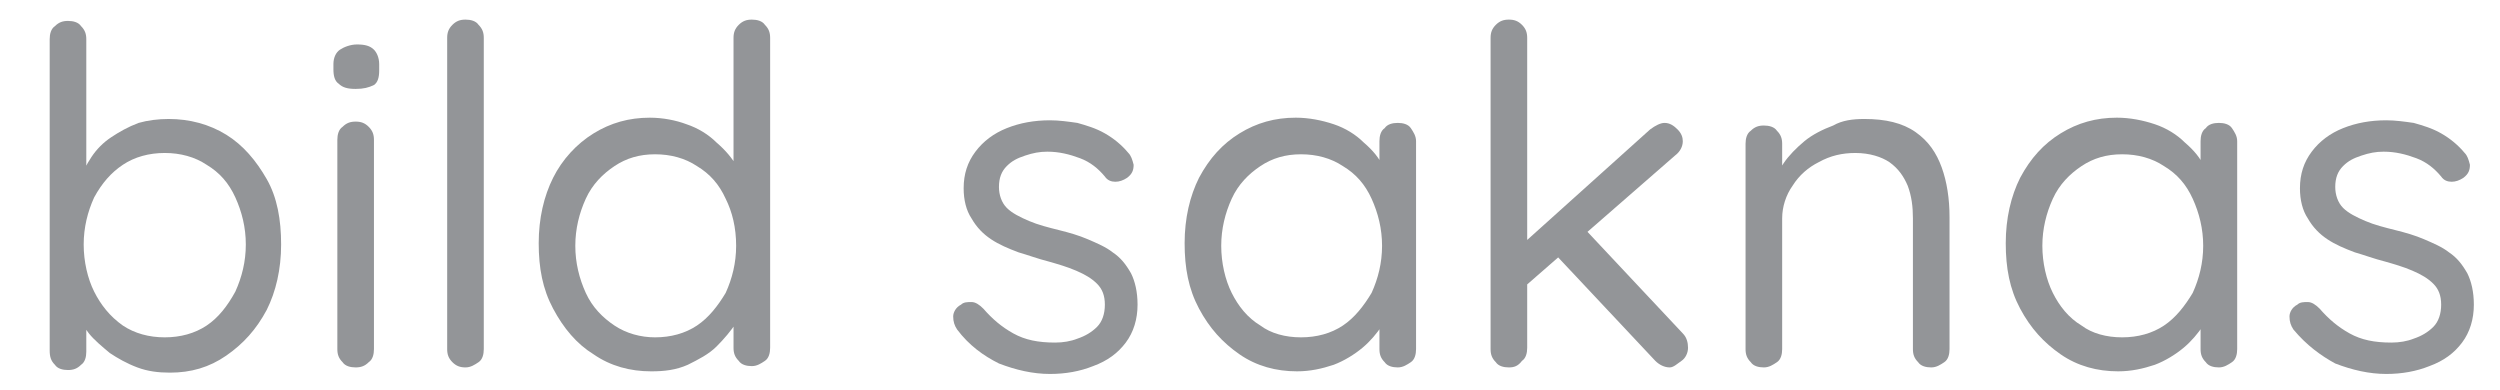 <?xml version="1.0" encoding="utf-8"?>
<!-- Generator: Adobe Illustrator 27.6.1, SVG Export Plug-In . SVG Version: 6.00 Build 0)  -->
<svg version="1.1" id="Layer_1" xmlns="http://www.w3.org/2000/svg" xmlns:xlink="http://www.w3.org/1999/xlink" x="0px" y="0px"
	 viewBox="0 0 191.2 29.8" style="enable-background:new 0 0 191.2 29.8;" xml:space="preserve">
<style type="text/css">
	.st0{fill:#939598;}
</style>
<g>
	<path class="st0" d="M12.9,9.1c1.6,0,3.1,0.4,4.4,1.2c1.3,0.8,2.3,2,3.1,3.4s1.1,3.1,1.1,5c0,1.9-0.4,3.6-1.1,5
		c-0.8,1.5-1.8,2.6-3.1,3.5c-1.3,0.9-2.7,1.3-4.3,1.3c-0.9,0-1.7-0.1-2.5-0.4C9.7,27.8,9,27.4,8.4,27c-0.6-0.5-1.2-1-1.6-1.5
		S6,24.3,5.8,23.8l0.8-0.5v3.6c0,0.4-0.1,0.8-0.4,1c-0.3,0.3-0.6,0.4-1,0.4c-0.4,0-0.8-0.1-1-0.4c-0.3-0.3-0.4-0.6-0.4-1.1V3
		c0-0.4,0.1-0.8,0.4-1c0.3-0.3,0.6-0.4,1-0.4c0.4,0,0.8,0.1,1,0.4c0.3,0.3,0.4,0.6,0.4,1v11.1l-0.5-0.3C6.3,13.2,6.6,12.6,7,12
		c0.4-0.6,0.9-1.1,1.5-1.5c0.6-0.4,1.3-0.8,2.1-1.1C11.3,9.2,12.1,9.1,12.9,9.1z M12.6,11.7c-1.2,0-2.3,0.3-3.2,0.9
		c-0.9,0.6-1.6,1.4-2.2,2.5c-0.5,1.1-0.8,2.3-0.8,3.6c0,1.3,0.3,2.6,0.8,3.6s1.2,1.9,2.2,2.6c0.9,0.6,2,0.9,3.2,0.9
		c1.2,0,2.3-0.3,3.2-0.9c0.9-0.6,1.6-1.5,2.2-2.6c0.5-1.1,0.8-2.3,0.8-3.6c0-1.3-0.3-2.5-0.8-3.6c-0.5-1.1-1.2-1.9-2.2-2.5
		C14.9,12,13.8,11.7,12.6,11.7z"/>
	<path class="st0" d="M27.2,6.8c-0.6,0-1-0.1-1.3-0.4c-0.3-0.2-0.4-0.6-0.4-1.1V4.9c0-0.5,0.2-0.9,0.5-1.1c0.3-0.2,0.8-0.4,1.3-0.4
		c0.6,0,1,0.1,1.3,0.4C28.8,4,29,4.4,29,4.9v0.5c0,0.5-0.1,0.9-0.4,1.1C28.2,6.7,27.8,6.8,27.2,6.8z M28.6,26.7c0,0.4-0.1,0.8-0.4,1
		c-0.3,0.3-0.6,0.4-1,0.4c-0.4,0-0.8-0.1-1-0.4c-0.3-0.3-0.4-0.6-0.4-1v-16c0-0.4,0.1-0.8,0.4-1c0.3-0.3,0.6-0.4,1-0.4
		c0.4,0,0.7,0.1,1,0.4c0.3,0.3,0.4,0.6,0.4,1V26.7z"/>
	<path class="st0" d="M37,26.7c0,0.4-0.1,0.8-0.4,1s-0.6,0.4-1,0.4c-0.4,0-0.7-0.1-1-0.4c-0.3-0.3-0.4-0.6-0.4-1V2.9
		c0-0.4,0.1-0.7,0.4-1c0.3-0.3,0.6-0.4,1-0.4c0.4,0,0.8,0.1,1,0.4c0.3,0.3,0.4,0.6,0.4,1V26.7z"/>
	<path class="st0" d="M57.5,1.5c0.4,0,0.8,0.1,1,0.4c0.3,0.3,0.4,0.6,0.4,1v23.7c0,0.4-0.1,0.8-0.4,1s-0.6,0.4-1,0.4
		c-0.4,0-0.8-0.1-1-0.4c-0.3-0.3-0.4-0.6-0.4-1v-3.4l0.7-0.3c0,0.6-0.2,1.2-0.5,1.8c-0.4,0.6-0.9,1.2-1.5,1.8
		c-0.6,0.6-1.4,1-2.2,1.4c-0.9,0.4-1.8,0.5-2.8,0.5c-1.6,0-3.1-0.4-4.4-1.3c-1.3-0.8-2.3-2-3.1-3.5c-0.8-1.5-1.1-3.1-1.1-5
		c0-1.9,0.4-3.6,1.1-5s1.8-2.6,3.1-3.4c1.3-0.8,2.7-1.2,4.3-1.2c1,0,2,0.2,2.8,0.5c0.9,0.3,1.7,0.8,2.3,1.4c0.7,0.6,1.2,1.2,1.6,1.9
		c0.4,0.7,0.6,1.4,0.6,2.1l-0.9-0.2V2.9c0-0.4,0.1-0.7,0.4-1C56.8,1.6,57.1,1.5,57.5,1.5z M50.1,25.8c1.2,0,2.3-0.3,3.2-0.9
		c0.9-0.6,1.6-1.5,2.2-2.5c0.5-1.1,0.8-2.3,0.8-3.6c0-1.4-0.3-2.6-0.8-3.6c-0.5-1.1-1.2-1.9-2.2-2.5c-0.9-0.6-2-0.9-3.2-0.9
		c-1.2,0-2.2,0.3-3.1,0.9c-0.9,0.6-1.7,1.4-2.2,2.5c-0.5,1.1-0.8,2.3-0.8,3.6c0,1.3,0.3,2.5,0.8,3.6s1.3,1.9,2.2,2.5
		C47.9,25.5,49,25.8,50.1,25.8z"/>
	<path class="st0" d="M73.2,25.2c-0.2-0.3-0.3-0.6-0.3-1c0-0.3,0.2-0.7,0.6-0.9c0.2-0.2,0.5-0.2,0.8-0.2c0.3,0,0.6,0.2,0.9,0.5
		c0.7,0.8,1.4,1.4,2.3,1.9c0.9,0.5,1.9,0.7,3.2,0.7c0.6,0,1.2-0.1,1.7-0.3c0.6-0.2,1.1-0.5,1.5-0.9c0.4-0.4,0.6-1,0.6-1.7
		c0-0.7-0.2-1.2-0.6-1.6c-0.4-0.4-0.9-0.7-1.6-1s-1.4-0.5-2.1-0.7c-0.8-0.2-1.6-0.5-2.3-0.7c-0.8-0.3-1.5-0.6-2.1-1
		c-0.6-0.4-1.1-0.9-1.5-1.6c-0.4-0.6-0.6-1.4-0.6-2.3c0-1.1,0.3-2,0.9-2.8c0.6-0.8,1.4-1.4,2.4-1.8c1-0.4,2.1-0.6,3.3-0.6
		c0.7,0,1.4,0.1,2.1,0.2c0.7,0.2,1.4,0.4,2.1,0.8c0.7,0.4,1.3,0.9,1.8,1.5c0.2,0.2,0.3,0.5,0.4,0.9c0,0.4-0.1,0.7-0.5,1
		c-0.3,0.2-0.6,0.3-0.9,0.3s-0.6-0.1-0.8-0.4c-0.5-0.6-1.1-1.1-1.9-1.4c-0.8-0.3-1.6-0.5-2.5-0.5c-0.6,0-1.1,0.1-1.7,0.3
		c-0.6,0.2-1,0.4-1.4,0.8c-0.4,0.4-0.6,0.9-0.6,1.6c0,0.6,0.2,1.2,0.6,1.6c0.4,0.4,1,0.7,1.7,1c0.7,0.3,1.5,0.5,2.3,0.7
		c0.8,0.2,1.5,0.4,2.2,0.7c0.7,0.3,1.4,0.6,1.9,1c0.6,0.4,1,0.9,1.4,1.6c0.3,0.6,0.5,1.4,0.5,2.4c0,1.1-0.3,2.1-0.9,2.9
		c-0.6,0.8-1.4,1.4-2.5,1.8c-1,0.4-2.1,0.6-3.3,0.6c-1.3,0-2.6-0.3-3.9-0.8C75.2,27.2,74.1,26.4,73.2,25.2z"/>
	<path class="st0" d="M106.9,9.4c0.4,0,0.8,0.1,1,0.4s0.4,0.6,0.4,1v15.9c0,0.4-0.1,0.8-0.4,1s-0.6,0.4-1,0.4c-0.4,0-0.8-0.1-1-0.4
		c-0.3-0.3-0.4-0.6-0.4-1v-3.4l0.7-0.1c0,0.5-0.2,1.1-0.5,1.7c-0.4,0.6-0.9,1.2-1.5,1.7c-0.6,0.5-1.4,1-2.2,1.3
		c-0.9,0.3-1.8,0.5-2.8,0.5c-1.6,0-3.1-0.4-4.4-1.3c-1.3-0.9-2.3-2-3.1-3.5c-0.8-1.5-1.1-3.1-1.1-5c0-1.9,0.4-3.6,1.1-5
		c0.8-1.5,1.8-2.6,3.1-3.4c1.3-0.8,2.7-1.2,4.3-1.2c1,0,2,0.2,2.9,0.5c0.9,0.3,1.7,0.8,2.3,1.4c0.7,0.6,1.2,1.2,1.5,1.9
		c0.4,0.7,0.6,1.4,0.6,2.1l-0.9-0.2v-3.9c0-0.4,0.1-0.8,0.4-1C106.1,9.5,106.5,9.4,106.9,9.4z M99.5,25.8c1.2,0,2.3-0.3,3.2-0.9
		c0.9-0.6,1.6-1.5,2.2-2.5c0.5-1.1,0.8-2.3,0.8-3.6c0-1.3-0.3-2.5-0.8-3.6c-0.5-1.1-1.2-1.9-2.2-2.5c-0.9-0.6-2-0.9-3.2-0.9
		c-1.2,0-2.2,0.3-3.1,0.9c-0.9,0.6-1.7,1.4-2.2,2.5c-0.5,1.1-0.8,2.3-0.8,3.6c0,1.3,0.3,2.6,0.8,3.6s1.2,1.9,2.2,2.5
		C97.2,25.5,98.3,25.8,99.5,25.8z"/>
	<path class="st0" d="M115.4,28.1c-0.4,0-0.8-0.1-1-0.4c-0.3-0.3-0.4-0.6-0.4-1V2.9c0-0.4,0.1-0.7,0.4-1c0.3-0.3,0.6-0.4,1-0.4
		c0.4,0,0.7,0.1,1,0.4c0.3,0.3,0.4,0.6,0.4,1v23.7c0,0.4-0.1,0.8-0.4,1C116.1,28,115.8,28.1,115.4,28.1z M127.3,9.4
		c0.4,0,0.7,0.2,1,0.5c0.3,0.3,0.4,0.6,0.4,0.9c0,0.4-0.2,0.8-0.6,1.1l-11.7,10.2l-0.1-3.3l9.9-8.9C126.6,9.6,127,9.4,127.3,9.4z
		 M127.7,28.1c-0.4,0-0.8-0.2-1.1-0.5l-7.7-8.2l2.2-2l7.6,8.1c0.3,0.3,0.4,0.7,0.4,1.1c0,0.4-0.2,0.8-0.5,1S128,28.1,127.7,28.1z"/>
	<path class="st0" d="M142.6,9.1c1.6,0,2.9,0.3,3.9,1s1.6,1.6,2,2.7c0.4,1.1,0.6,2.4,0.6,3.8v10.1c0,0.4-0.1,0.8-0.4,1
		s-0.6,0.4-1,0.4c-0.4,0-0.8-0.1-1-0.4c-0.3-0.3-0.4-0.6-0.4-1v-10c0-0.9-0.1-1.7-0.4-2.5c-0.3-0.7-0.7-1.3-1.4-1.8
		c-0.6-0.4-1.5-0.7-2.6-0.7c-1,0-1.9,0.2-2.8,0.7c-0.8,0.4-1.5,1-2,1.8c-0.5,0.7-0.8,1.6-0.8,2.5v10c0,0.4-0.1,0.8-0.4,1
		s-0.6,0.4-1,0.4c-0.4,0-0.8-0.1-1-0.4c-0.3-0.3-0.4-0.6-0.4-1V11c0-0.4,0.1-0.8,0.4-1c0.3-0.3,0.6-0.4,1-0.4c0.4,0,0.8,0.1,1,0.4
		c0.3,0.3,0.4,0.6,0.4,1v2.6l-0.7,0.8c0.1-0.6,0.4-1.3,0.8-1.9c0.4-0.6,1-1.2,1.6-1.7c0.6-0.5,1.4-0.9,2.2-1.2
		C140.9,9.2,141.7,9.1,142.6,9.1z"/>
	<path class="st0" d="M169.7,9.4c0.4,0,0.8,0.1,1,0.4s0.4,0.6,0.4,1v15.9c0,0.4-0.1,0.8-0.4,1s-0.6,0.4-1,0.4c-0.4,0-0.8-0.1-1-0.4
		c-0.3-0.3-0.4-0.6-0.4-1v-3.4l0.7-0.1c0,0.5-0.2,1.1-0.5,1.7c-0.4,0.6-0.9,1.2-1.5,1.7c-0.6,0.5-1.4,1-2.2,1.3
		c-0.9,0.3-1.8,0.5-2.8,0.5c-1.6,0-3.1-0.4-4.4-1.3c-1.3-0.9-2.3-2-3.1-3.5c-0.8-1.5-1.1-3.1-1.1-5c0-1.9,0.4-3.6,1.1-5
		c0.8-1.5,1.8-2.6,3.1-3.4c1.3-0.8,2.7-1.2,4.3-1.2c1,0,2,0.2,2.9,0.5c0.9,0.3,1.7,0.8,2.3,1.4c0.7,0.6,1.2,1.2,1.5,1.9
		c0.4,0.7,0.6,1.4,0.6,2.1l-0.9-0.2v-3.9c0-0.4,0.1-0.8,0.4-1C168.9,9.5,169.3,9.4,169.7,9.4z M162.3,25.8c1.2,0,2.3-0.3,3.2-0.9
		c0.9-0.6,1.6-1.5,2.2-2.5c0.5-1.1,0.8-2.3,0.8-3.6c0-1.3-0.3-2.5-0.8-3.6c-0.5-1.1-1.2-1.9-2.2-2.5c-0.9-0.6-2-0.9-3.2-0.9
		c-1.2,0-2.2,0.3-3.1,0.9c-0.9,0.6-1.7,1.4-2.2,2.5c-0.5,1.1-0.8,2.3-0.8,3.6c0,1.3,0.3,2.6,0.8,3.6s1.2,1.9,2.2,2.5
		C160,25.5,161.1,25.8,162.3,25.8z"/>
	<path class="st0" d="M175.4,25.2c-0.2-0.3-0.3-0.6-0.3-1c0-0.3,0.2-0.7,0.6-0.9c0.2-0.2,0.5-0.2,0.8-0.2c0.3,0,0.6,0.2,0.9,0.5
		c0.7,0.8,1.4,1.4,2.3,1.9c0.9,0.5,1.9,0.7,3.2,0.7c0.6,0,1.2-0.1,1.7-0.3c0.6-0.2,1.1-0.5,1.5-0.9c0.4-0.4,0.6-1,0.6-1.7
		c0-0.7-0.2-1.2-0.6-1.6c-0.4-0.4-0.9-0.7-1.6-1s-1.4-0.5-2.1-0.7c-0.8-0.2-1.6-0.5-2.3-0.7c-0.8-0.3-1.5-0.6-2.1-1
		c-0.6-0.4-1.1-0.9-1.5-1.6c-0.4-0.6-0.6-1.4-0.6-2.3c0-1.1,0.3-2,0.9-2.8c0.6-0.8,1.4-1.4,2.4-1.8c1-0.4,2.1-0.6,3.3-0.6
		c0.7,0,1.4,0.1,2.1,0.2c0.7,0.2,1.4,0.4,2.1,0.8c0.7,0.4,1.3,0.9,1.8,1.5c0.2,0.2,0.3,0.5,0.4,0.9c0,0.4-0.1,0.7-0.5,1
		c-0.3,0.2-0.6,0.3-0.9,0.3s-0.6-0.1-0.8-0.4c-0.5-0.6-1.1-1.1-1.9-1.4c-0.8-0.3-1.6-0.5-2.5-0.5c-0.6,0-1.1,0.1-1.7,0.3
		c-0.6,0.2-1,0.4-1.4,0.8c-0.4,0.4-0.6,0.9-0.6,1.6c0,0.6,0.2,1.2,0.6,1.6c0.4,0.4,1,0.7,1.7,1c0.7,0.3,1.5,0.5,2.3,0.7
		c0.8,0.2,1.5,0.4,2.2,0.7c0.7,0.3,1.4,0.6,1.9,1c0.6,0.4,1,0.9,1.4,1.6c0.3,0.6,0.5,1.4,0.5,2.4c0,1.1-0.3,2.1-0.9,2.9
		c-0.6,0.8-1.4,1.4-2.5,1.8c-1,0.4-2.1,0.6-3.3,0.6c-1.3,0-2.6-0.3-3.9-0.8C177.5,27.2,176.4,26.4,175.4,25.2z"/>
</g>
</svg>
